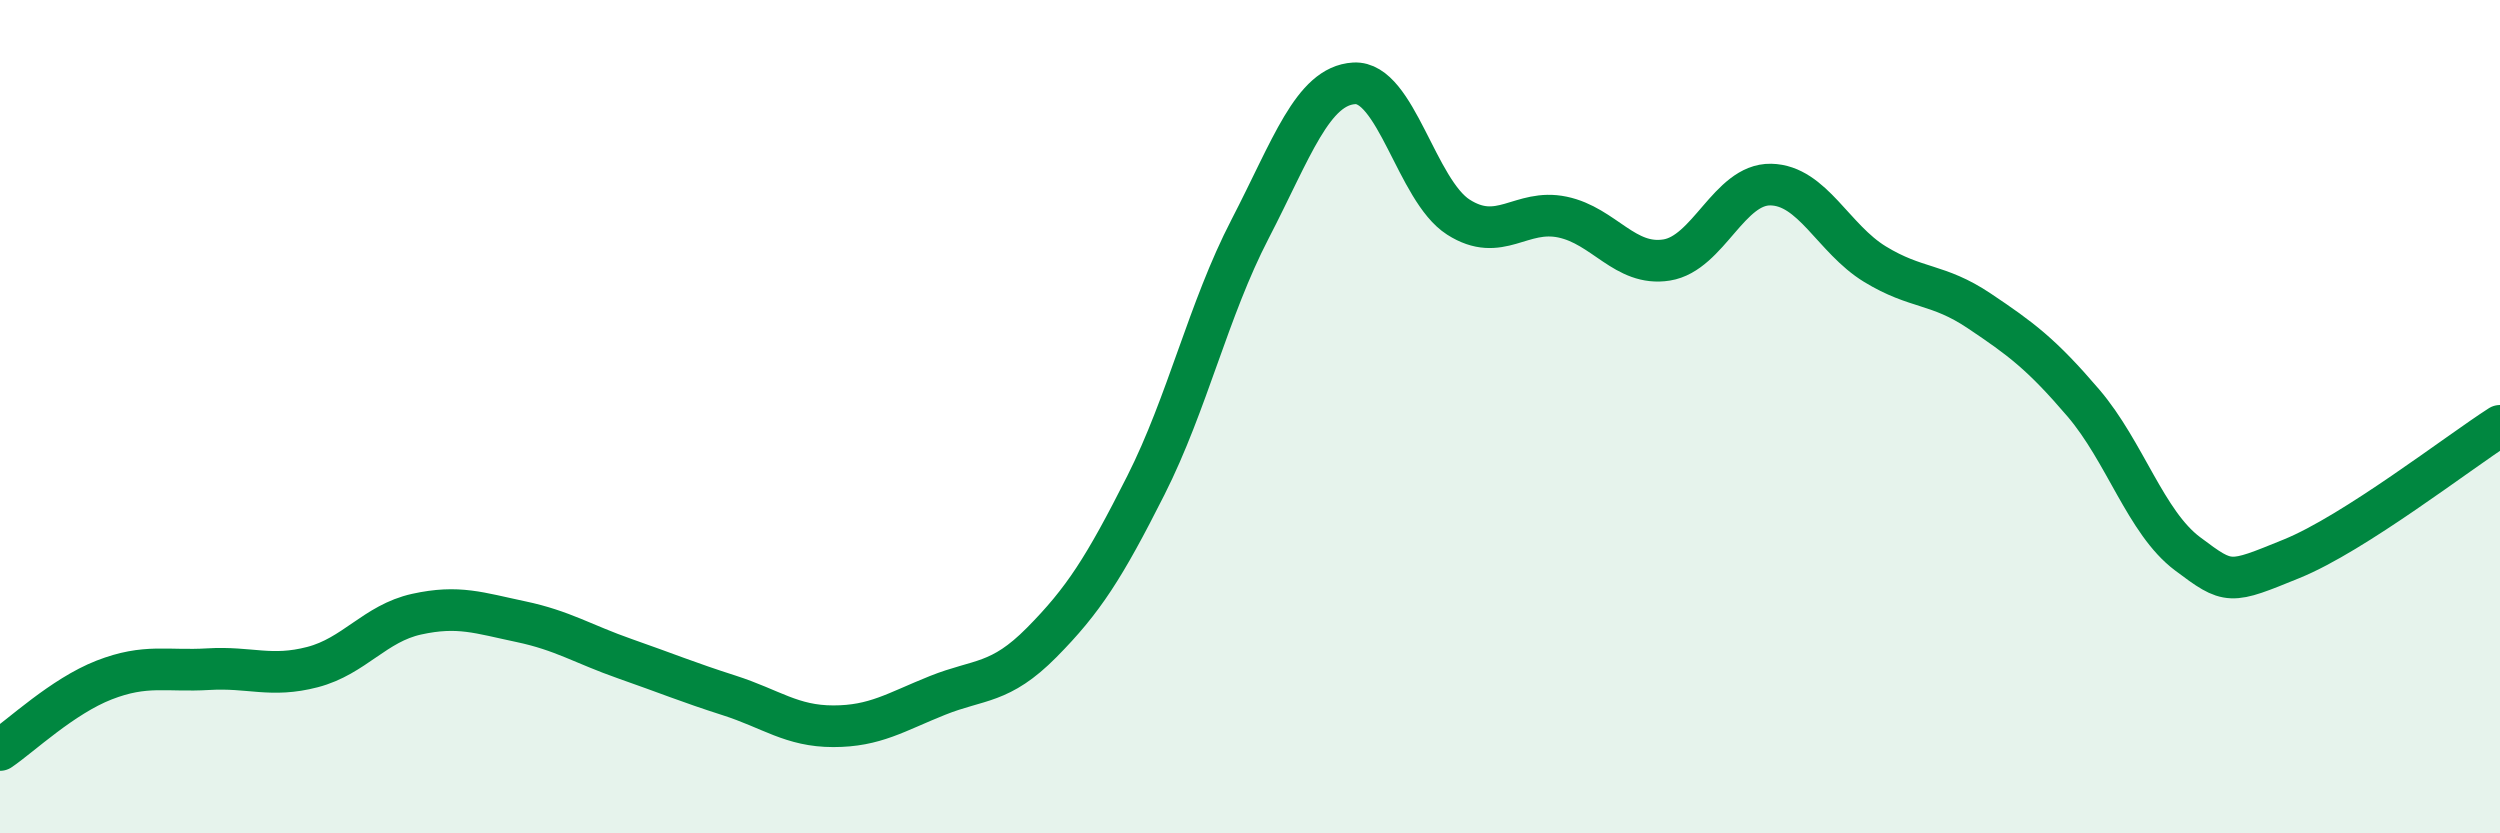 
    <svg width="60" height="20" viewBox="0 0 60 20" xmlns="http://www.w3.org/2000/svg">
      <path
        d="M 0,18 C 0.5,17.66 1.5,16.71 2.5,16.32 C 3.5,15.93 4,16.12 5,16.06 C 6,16 6.5,16.27 7.5,16.01 C 8.5,15.75 9,14.96 10,14.74 C 11,14.52 11.5,14.71 12.5,14.92 C 13.5,15.13 14,15.46 15,15.81 C 16,16.16 16.5,16.37 17.5,16.69 C 18.5,17.01 19,17.43 20,17.43 C 21,17.43 21.5,17.09 22.5,16.69 C 23.5,16.29 24,16.43 25,15.42 C 26,14.41 26.5,13.63 27.5,11.65 C 28.5,9.67 29,7.43 30,5.5 C 31,3.57 31.5,2.06 32.5,2 C 33.5,1.94 34,4.57 35,5.21 C 36,5.85 36.5,5 37.5,5.21 C 38.5,5.42 39,6.4 40,6.24 C 41,6.08 41.5,4.41 42.5,4.43 C 43.5,4.45 44,5.73 45,6.34 C 46,6.95 46.5,6.79 47.5,7.46 C 48.5,8.13 49,8.5 50,9.67 C 51,10.84 51.5,12.54 52.5,13.29 C 53.5,14.04 53.5,14.02 55,13.41 C 56.5,12.8 59,10.86 60,10.22L60 20L0 20Z"
        fill="#008740"
        opacity="0.1"
        stroke-linecap="round"
        stroke-linejoin="round"
      />
      <path
        d="M 0,18 C 0.5,17.66 1.5,16.71 2.5,16.32 C 3.5,15.93 4,16.12 5,16.06 C 6,16 6.5,16.27 7.5,16.01 C 8.5,15.75 9,14.96 10,14.74 C 11,14.52 11.5,14.71 12.5,14.92 C 13.5,15.13 14,15.46 15,15.81 C 16,16.16 16.5,16.37 17.5,16.69 C 18.5,17.01 19,17.43 20,17.43 C 21,17.43 21.5,17.09 22.5,16.69 C 23.5,16.29 24,16.43 25,15.42 C 26,14.41 26.5,13.63 27.5,11.65 C 28.5,9.67 29,7.43 30,5.5 C 31,3.57 31.5,2.06 32.5,2 C 33.5,1.94 34,4.57 35,5.21 C 36,5.85 36.5,5 37.5,5.21 C 38.5,5.42 39,6.4 40,6.24 C 41,6.08 41.5,4.41 42.5,4.43 C 43.5,4.45 44,5.73 45,6.34 C 46,6.95 46.5,6.79 47.5,7.46 C 48.5,8.13 49,8.5 50,9.67 C 51,10.84 51.5,12.54 52.5,13.29 C 53.5,14.04 53.5,14.02 55,13.41 C 56.5,12.8 59,10.86 60,10.22"
        stroke="#008740"
        stroke-width="1"
        fill="none"
        stroke-linecap="round"
        stroke-linejoin="round"
      />
    </svg>
  